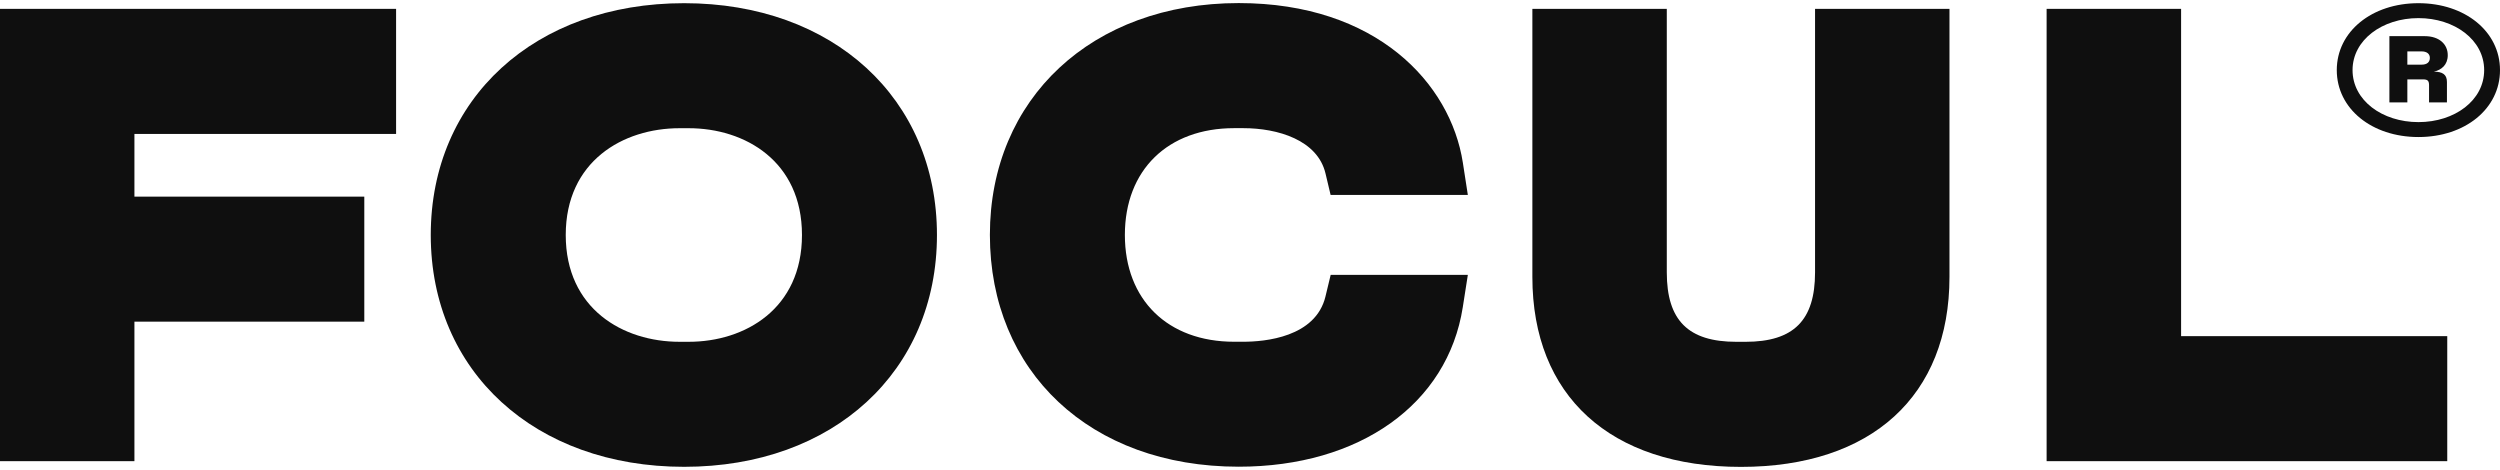 <svg width="484" height="91" viewBox="0 0 484 91" fill="none" xmlns="http://www.w3.org/2000/svg">
<path d="M452.4 13.574C452.4 6.096 459.195 0.617 468.212 0.617C477.228 0.617 484 6.096 484 13.574C484 21.052 477.24 26.531 468.212 26.531C459.183 26.531 452.4 21.052 452.4 13.574ZM480.934 13.574C480.934 7.722 475.201 3.507 468.212 3.507C461.223 3.507 455.453 7.722 455.453 13.574C455.453 19.426 461.187 23.641 468.212 23.641C475.237 23.641 480.934 19.426 480.934 13.574ZM462.587 19.824V6.999H469.419C472.243 6.999 473.885 8.565 473.885 10.684C473.885 12.538 472.69 13.538 471.193 13.875C472.859 13.875 473.728 14.405 473.728 15.874V19.824H470.264V16.536C470.264 15.669 470.034 15.368 469.093 15.368H466.063V19.824H462.599H462.587ZM466.051 12.514H468.852C469.853 12.514 470.421 12.045 470.421 11.214C470.421 10.383 469.793 9.949 468.791 9.949H466.063V12.502L466.051 12.514Z" fill="#0F0F0F"/>
<path d="M0 89.281H26.024V62.272H70.528V38.069H26.024V25.93H76.683V1.715H0V89.281Z" fill="#0F0F0F"/>
<path d="M132.449 0.617C103.564 0.617 83.395 19.077 83.395 45.496C83.395 71.916 103.564 90.375 132.449 90.375C161.333 90.375 181.394 71.916 181.394 45.496C181.394 19.077 161.273 0.617 132.449 0.617ZM133.33 66.172H131.568C120.596 66.172 109.527 59.778 109.527 45.496C109.527 31.215 120.596 24.821 131.568 24.821H133.33C144.242 24.821 155.262 31.215 155.262 45.496C155.262 59.778 144.254 66.172 133.33 66.172Z" fill="#0F0F0F"/>
<path d="M256.617 57.384C254.71 65.307 244.849 66.162 240.696 66.162H238.934C226.079 66.162 217.775 58.046 217.775 45.487C217.775 32.927 226.079 24.811 238.934 24.811H240.696C247.383 24.811 255.084 27.111 256.617 33.578L257.607 37.744H284.174L283.208 31.494C280.819 16.117 266.479 0.596 239.815 0.596C211.45 0.596 191.642 19.055 191.642 45.475C191.642 71.894 211.003 90.354 239.815 90.354C263.232 90.354 280.263 78.228 283.196 59.467L284.174 53.218H257.619L256.617 57.372V57.384Z" fill="#0F0F0F"/>
<path d="M351.394 52.735C351.394 62.031 347.242 66.174 337.924 66.174H336.161C326.843 66.174 322.691 62.031 322.691 52.735V1.715H296.667V53.614C296.667 76.638 311.755 90.389 337.043 90.389C362.33 90.389 377.418 76.638 377.418 53.614V1.715H351.394V52.735Z" fill="#0F0F0F"/>
<path d="M422.26 65.078V1.715H396.224V89.281H473.788V65.078H422.26Z" fill="#0F0F0F"/>
</svg>
